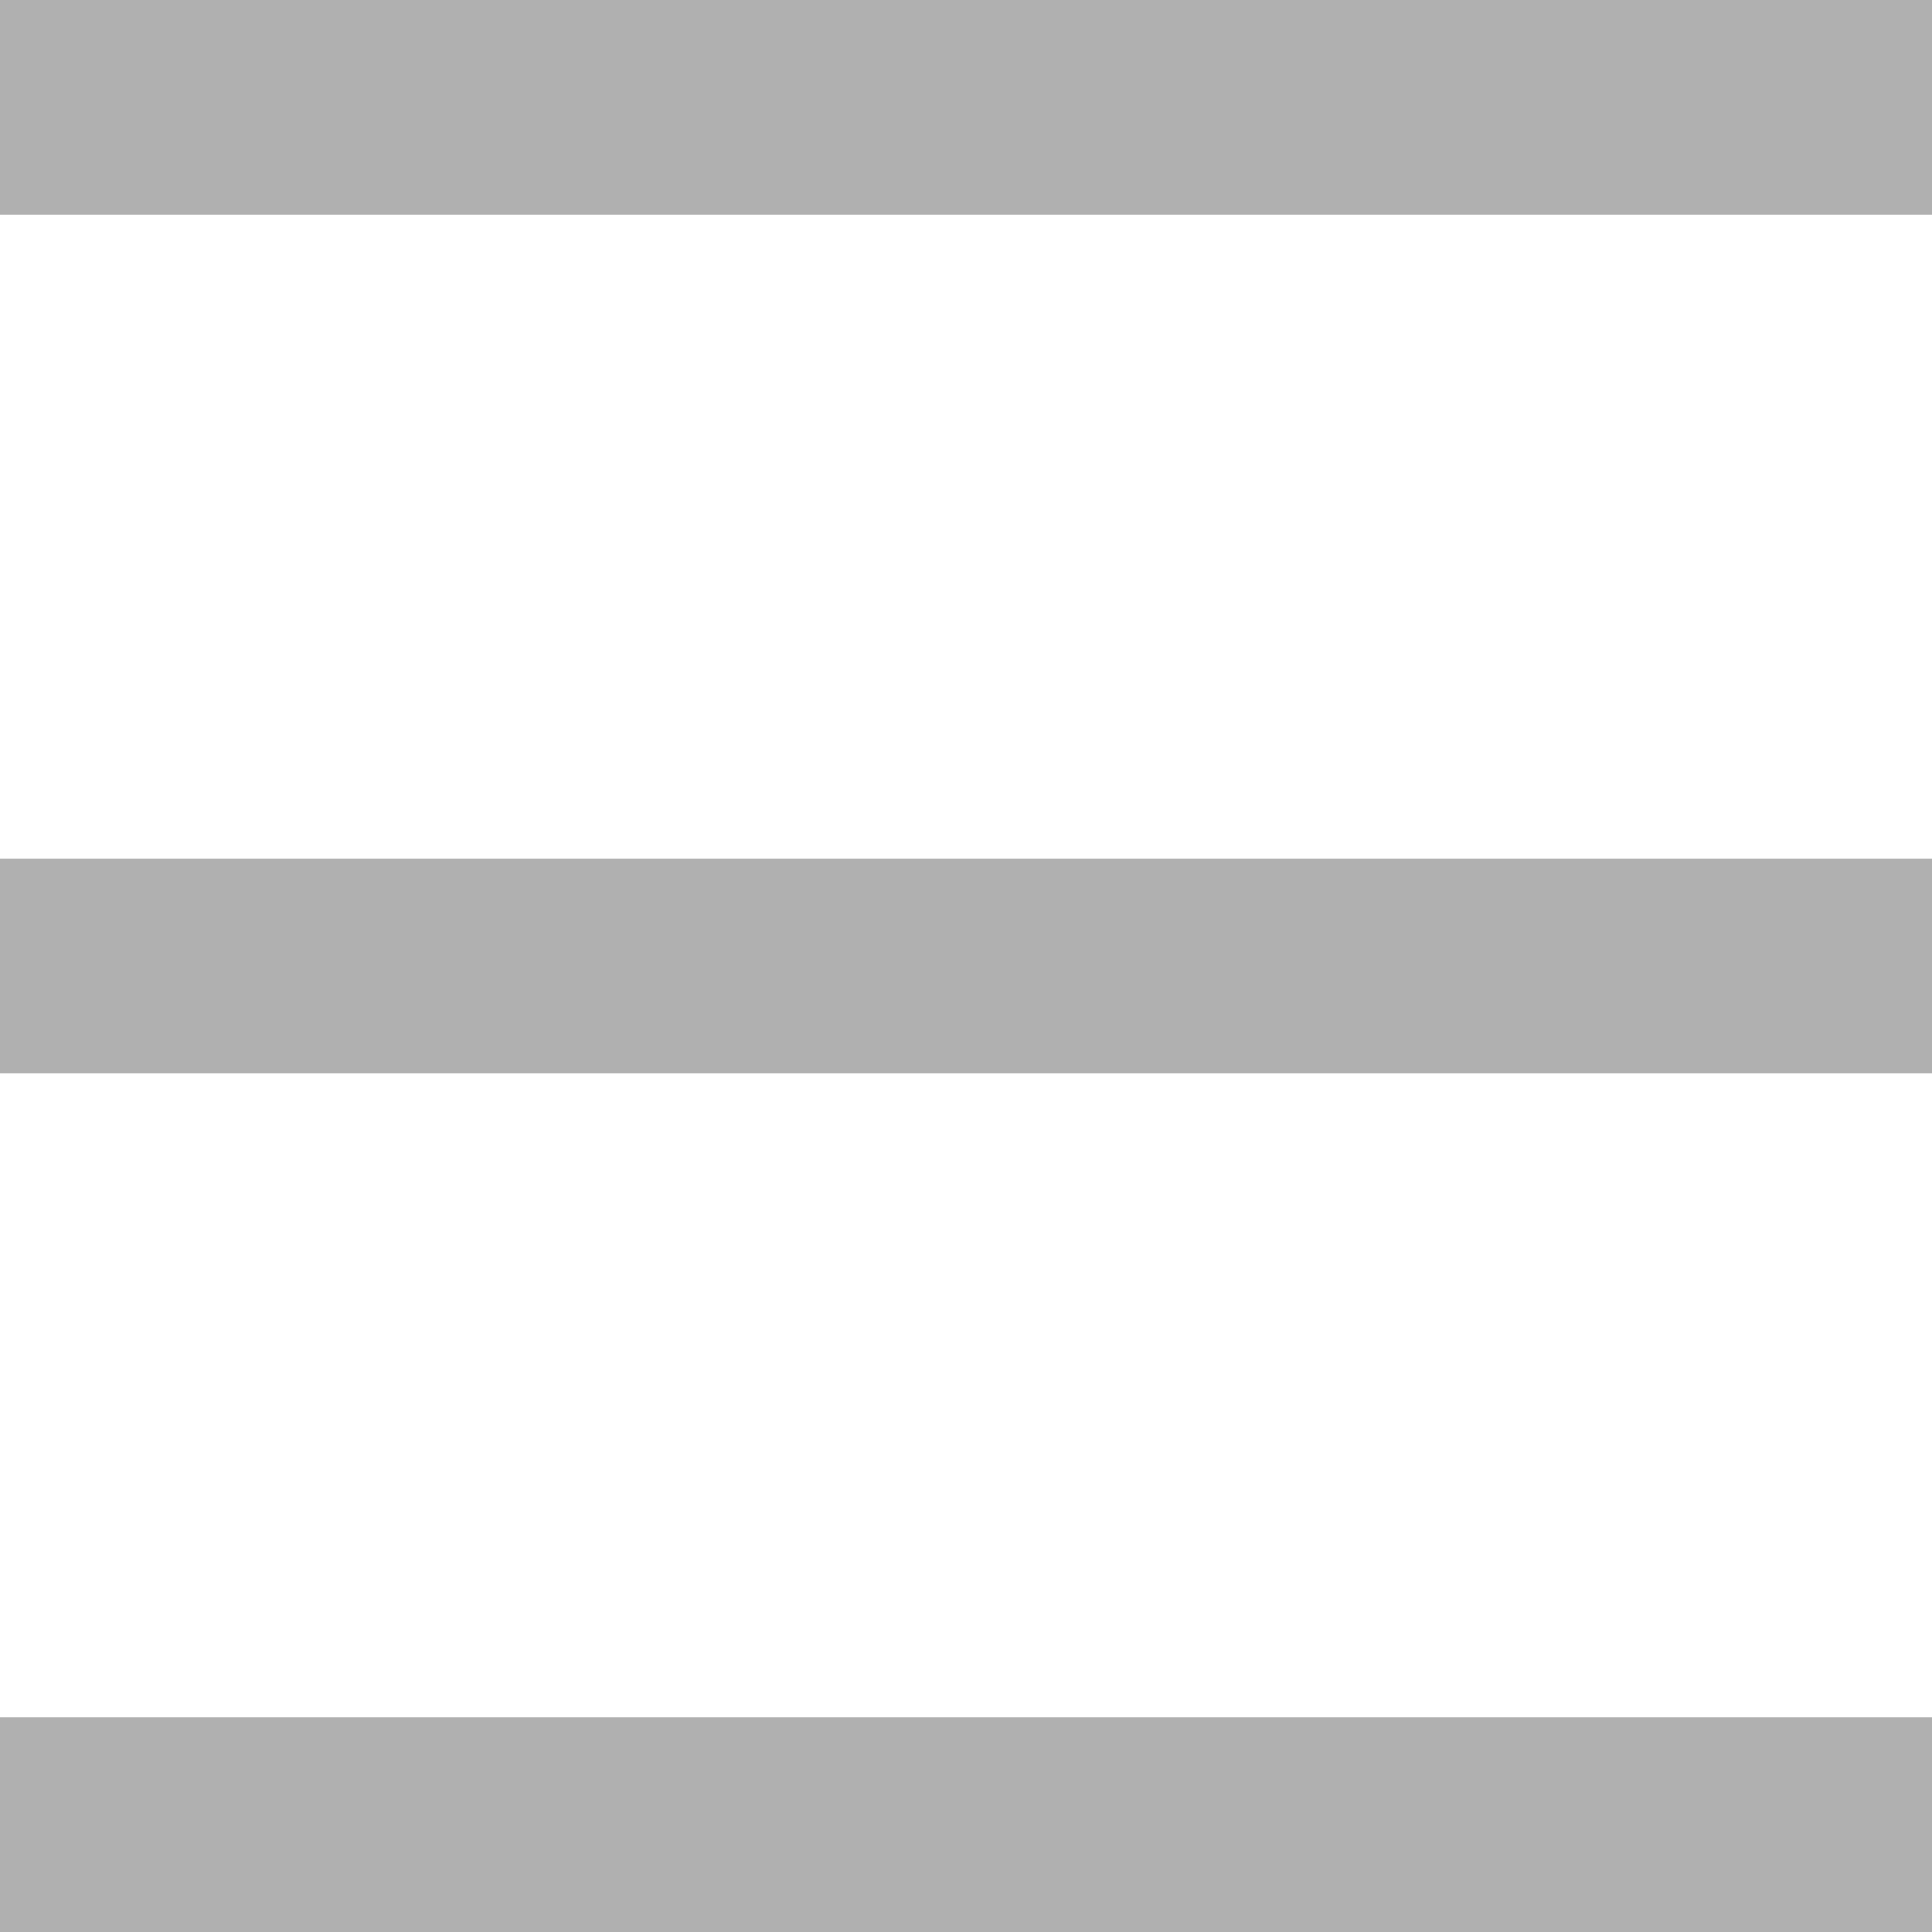 <?xml version="1.0" encoding="UTF-8"?>
<svg width="9px" height="9px" viewBox="0 0 9 9" version="1.1" xmlns="http://www.w3.org/2000/svg" xmlns:xlink="http://www.w3.org/1999/xlink">
    <!-- Generator: Sketch 45.2 (43514) - http://www.bohemiancoding.com/sketch -->
    <title>Menu icon</title>
    <desc>Created with Sketch.</desc>
    <defs></defs>
    <g id="Components:-Buttons" stroke="none" stroke-width="1" fill="none" fill-rule="evenodd">
        <g id="Buttons/Navigation/More" transform="translate(-46, -11)" fill="#B0B0B0">
            <g id="More" transform="translate(46, 7)">
                <g id="Menu-icon" transform="translate(0, 4)">
                    <rect id="Rectangle" x="0" y="8" width="9" height="1"></rect>
                    <rect id="Rectangle" x="0" y="4" width="9" height="1"></rect>
                    <rect id="Rectangle" x="0" y="0" width="9" height="1"></rect>
                </g>
            </g>
        </g>
    </g>
</svg>